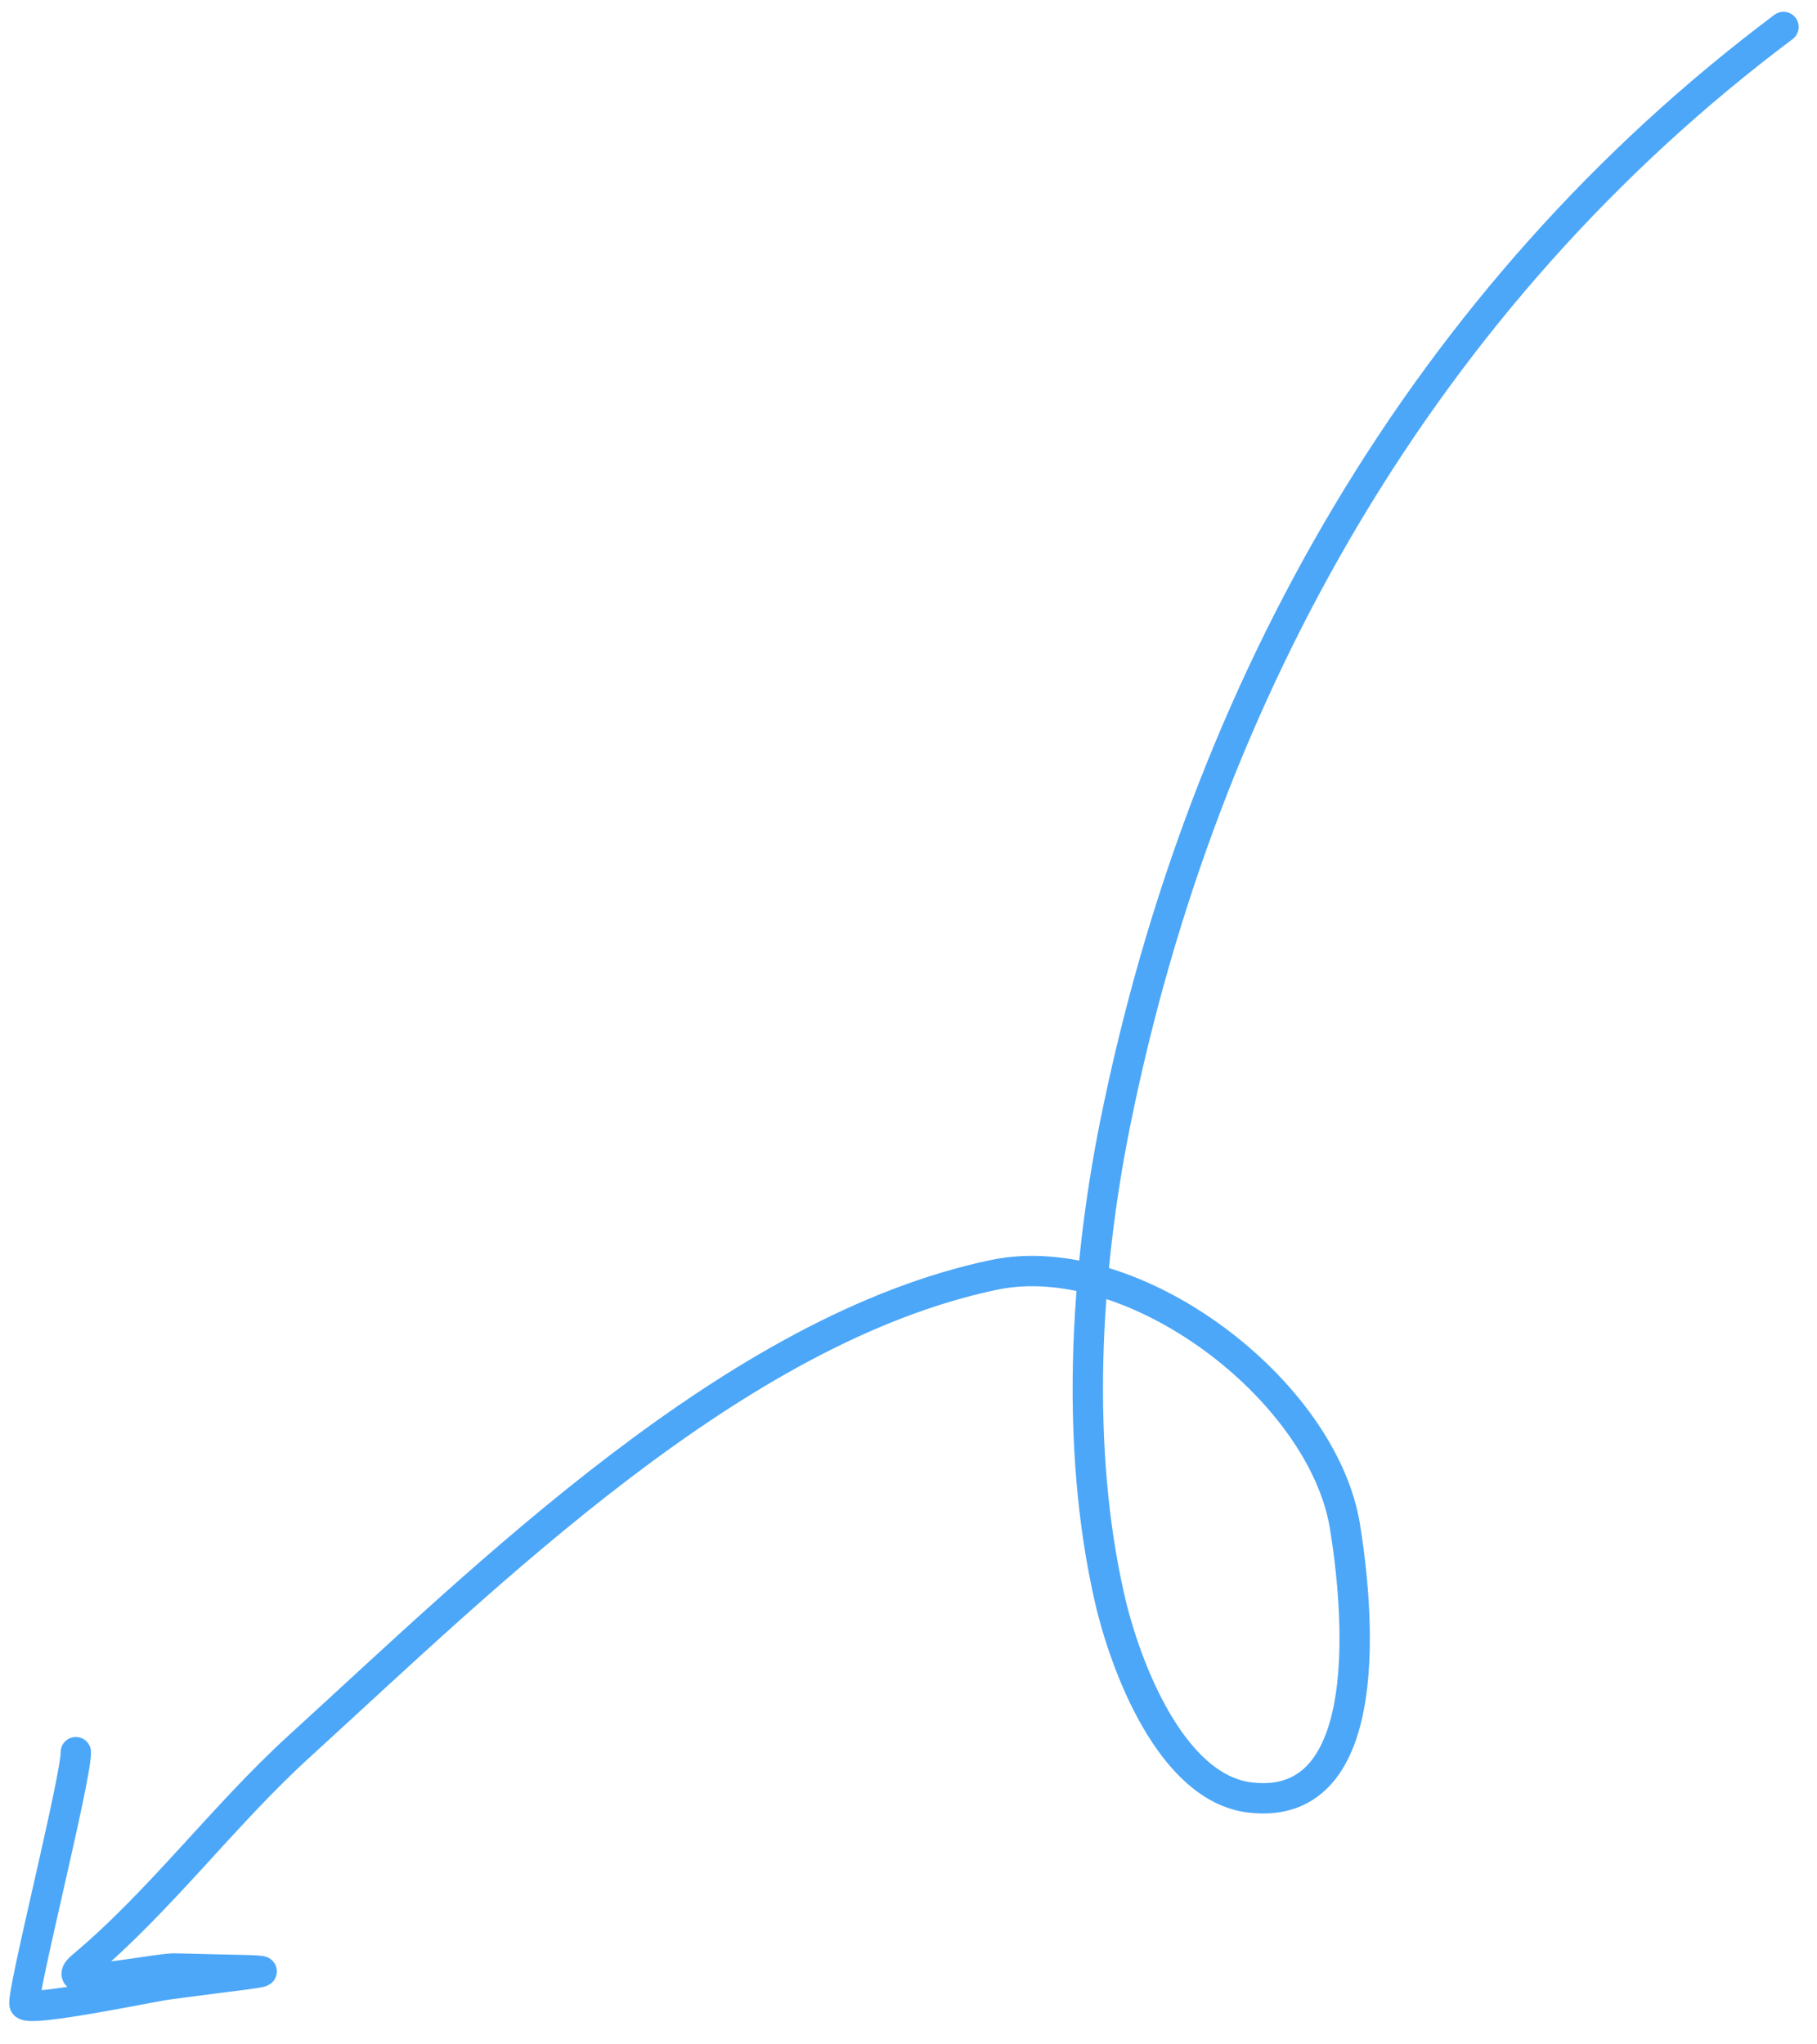 <?xml version="1.0" encoding="UTF-8"?> <svg xmlns="http://www.w3.org/2000/svg" width="72" height="81" viewBox="0 0 72 81" fill="none"> <path d="M70.672 1.069C56.483 11.704 47.668 27.233 44.187 44.53C42.988 50.487 42.608 57.379 43.971 63.335C44.589 66.036 46.416 70.84 49.524 71.218C54.683 71.845 53.781 63.465 53.294 60.472C52.413 55.061 44.916 49.353 39.39 50.511C29.132 52.661 19.359 62.351 11.849 69.199C8.85 71.933 6.326 75.347 3.253 77.913C2.06 78.909 6.169 77.973 6.943 77.995C11.506 78.125 11.609 77.966 6.663 78.624C5.978 78.715 1.231 79.722 0.977 79.418C0.8 79.206 3.018 70.478 3.005 69.423" stroke="#4CA7F8" stroke-width="1.203" stroke-linecap="round"></path> </svg> 